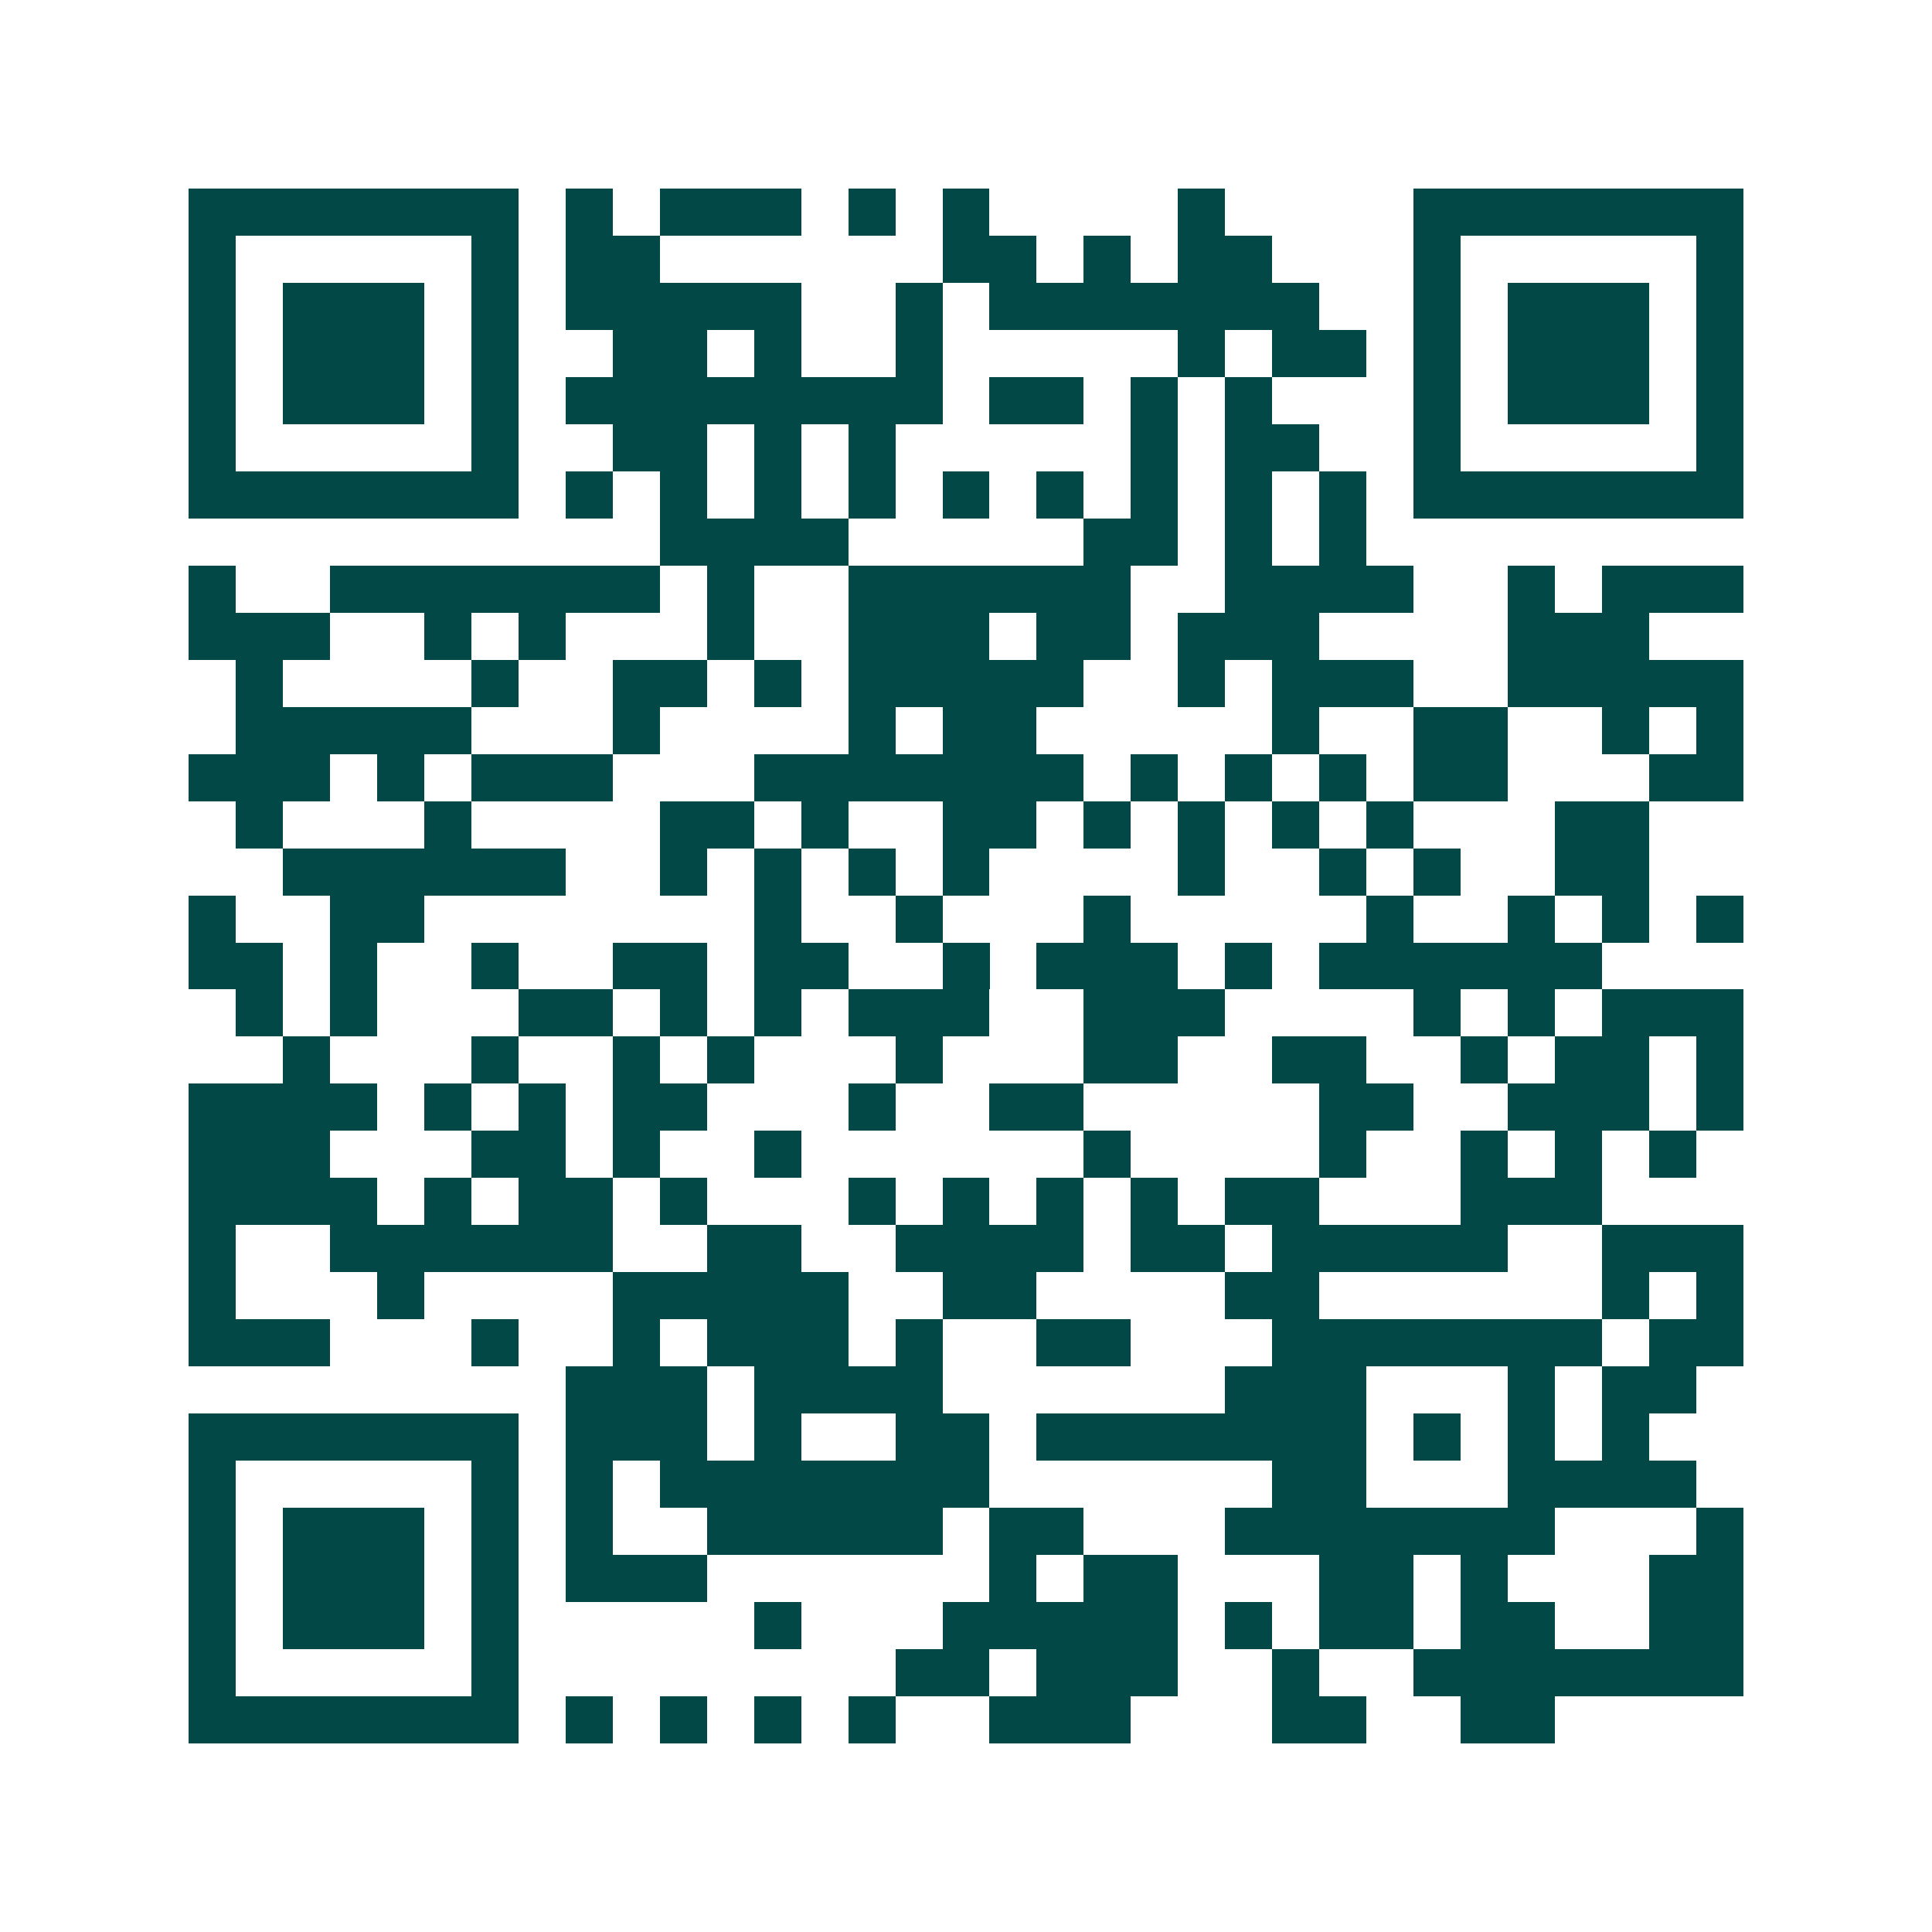 <svg xmlns="http://www.w3.org/2000/svg" width="200" height="200" viewBox="0 0 41 41" shape-rendering="crispEdges"><path fill="#ffffff" d="M0 0h41v41H0z"/><path stroke="#014847" d="M4 4.5h7m1 0h1m1 0h3m1 0h1m1 0h1m4 0h1m4 0h7M4 5.5h1m5 0h1m1 0h2m6 0h2m1 0h1m1 0h2m3 0h1m5 0h1M4 6.5h1m1 0h3m1 0h1m1 0h5m2 0h1m1 0h7m2 0h1m1 0h3m1 0h1M4 7.5h1m1 0h3m1 0h1m2 0h2m1 0h1m2 0h1m5 0h1m1 0h2m1 0h1m1 0h3m1 0h1M4 8.5h1m1 0h3m1 0h1m1 0h8m1 0h2m1 0h1m1 0h1m3 0h1m1 0h3m1 0h1M4 9.5h1m5 0h1m2 0h2m1 0h1m1 0h1m5 0h1m1 0h2m2 0h1m5 0h1M4 10.5h7m1 0h1m1 0h1m1 0h1m1 0h1m1 0h1m1 0h1m1 0h1m1 0h1m1 0h1m1 0h7M14 11.5h4m5 0h2m1 0h1m1 0h1M4 12.5h1m2 0h7m1 0h1m2 0h6m2 0h4m2 0h1m1 0h3M4 13.5h3m2 0h1m1 0h1m3 0h1m2 0h3m1 0h2m1 0h3m4 0h3M5 14.5h1m4 0h1m2 0h2m1 0h1m1 0h5m2 0h1m1 0h3m2 0h5M5 15.5h5m3 0h1m4 0h1m1 0h2m5 0h1m2 0h2m2 0h1m1 0h1M4 16.5h3m1 0h1m1 0h3m3 0h7m1 0h1m1 0h1m1 0h1m1 0h2m3 0h2M5 17.5h1m3 0h1m4 0h2m1 0h1m2 0h2m1 0h1m1 0h1m1 0h1m1 0h1m3 0h2M6 18.5h6m2 0h1m1 0h1m1 0h1m1 0h1m4 0h1m2 0h1m1 0h1m2 0h2M4 19.5h1m2 0h2m7 0h1m2 0h1m3 0h1m5 0h1m2 0h1m1 0h1m1 0h1M4 20.5h2m1 0h1m2 0h1m2 0h2m1 0h2m2 0h1m1 0h3m1 0h1m1 0h6M5 21.5h1m1 0h1m3 0h2m1 0h1m1 0h1m1 0h3m2 0h3m4 0h1m1 0h1m1 0h3M6 22.5h1m3 0h1m2 0h1m1 0h1m3 0h1m3 0h2m2 0h2m2 0h1m1 0h2m1 0h1M4 23.5h4m1 0h1m1 0h1m1 0h2m3 0h1m2 0h2m5 0h2m2 0h3m1 0h1M4 24.5h3m3 0h2m1 0h1m2 0h1m6 0h1m4 0h1m2 0h1m1 0h1m1 0h1M4 25.5h4m1 0h1m1 0h2m1 0h1m3 0h1m1 0h1m1 0h1m1 0h1m1 0h2m3 0h3M4 26.5h1m2 0h6m2 0h2m2 0h4m1 0h2m1 0h5m2 0h3M4 27.5h1m3 0h1m4 0h5m2 0h2m4 0h2m6 0h1m1 0h1M4 28.5h3m3 0h1m2 0h1m1 0h3m1 0h1m2 0h2m3 0h7m1 0h2M12 29.5h3m1 0h4m6 0h3m3 0h1m1 0h2M4 30.5h7m1 0h3m1 0h1m2 0h2m1 0h7m1 0h1m1 0h1m1 0h1M4 31.5h1m5 0h1m1 0h1m1 0h7m6 0h2m3 0h4M4 32.5h1m1 0h3m1 0h1m1 0h1m2 0h5m1 0h2m3 0h7m3 0h1M4 33.5h1m1 0h3m1 0h1m1 0h3m6 0h1m1 0h2m3 0h2m1 0h1m3 0h2M4 34.5h1m1 0h3m1 0h1m5 0h1m3 0h5m1 0h1m1 0h2m1 0h2m2 0h2M4 35.5h1m5 0h1m8 0h2m1 0h3m2 0h1m2 0h7M4 36.5h7m1 0h1m1 0h1m1 0h1m1 0h1m2 0h3m3 0h2m2 0h2"/></svg>
